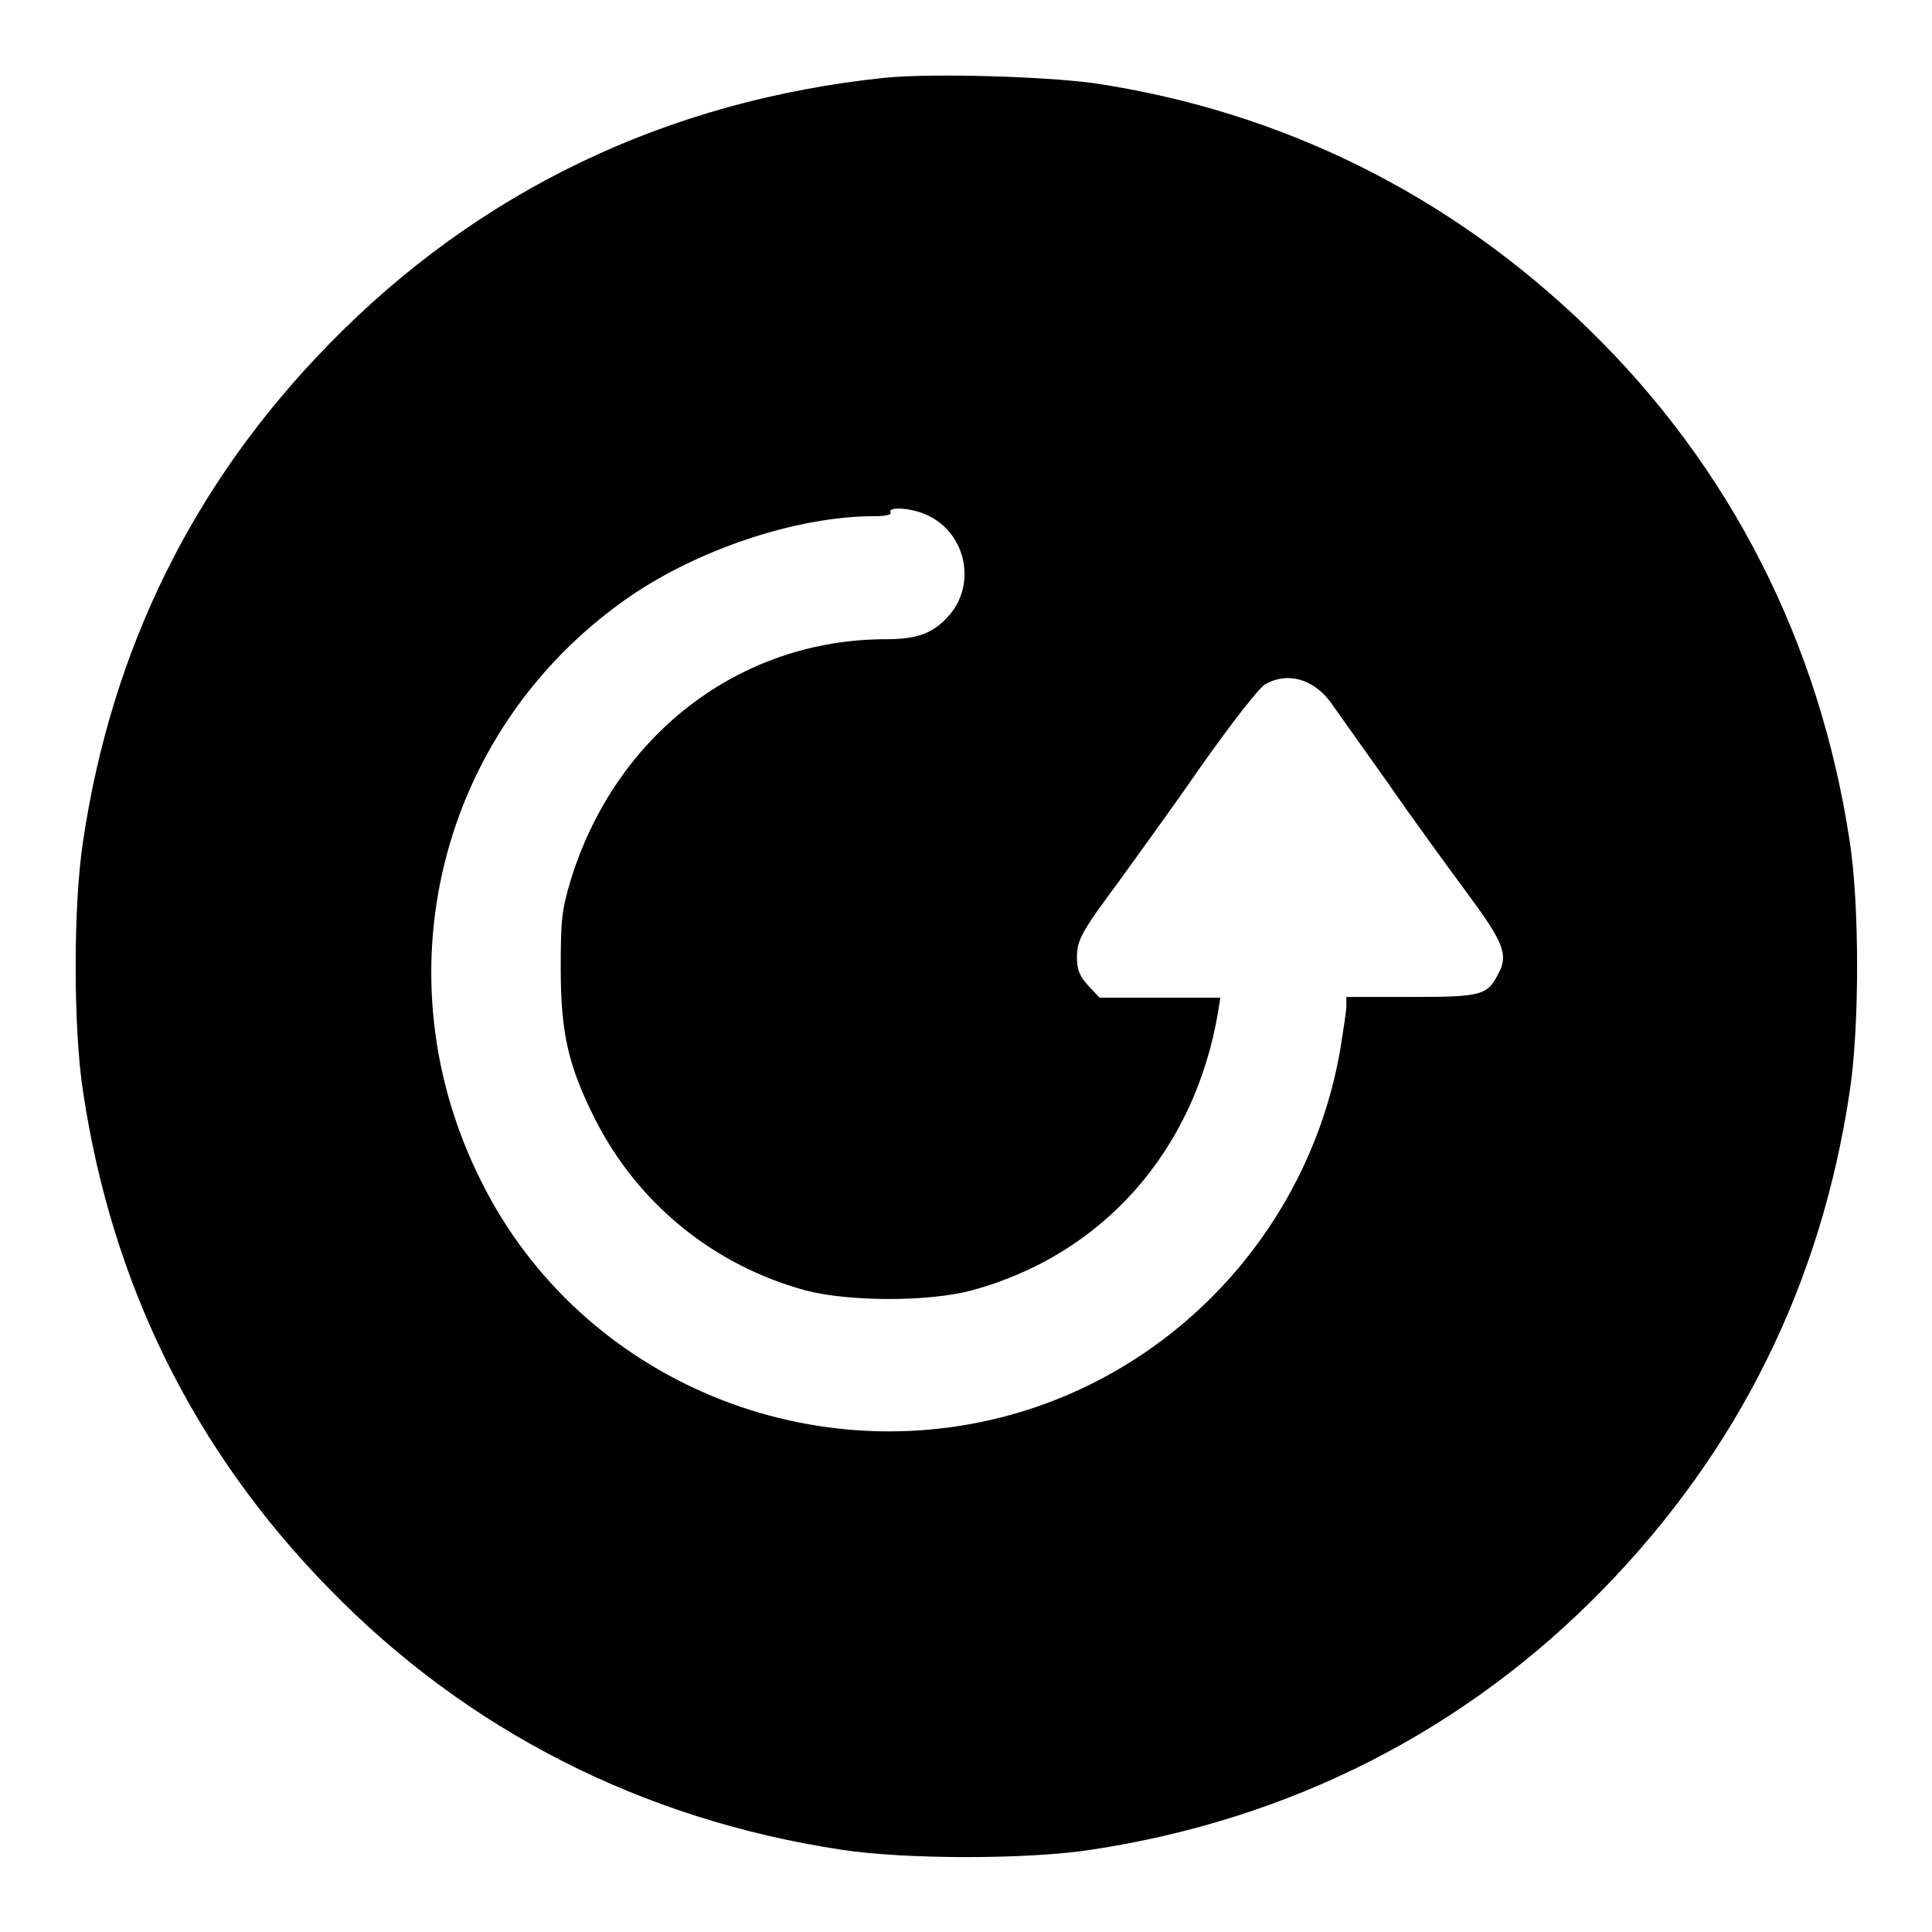 <?xml version="1.0" encoding="utf-8"?>
<!-- Svg Vector Icons : http://www.onlinewebfonts.com/icon -->
<!DOCTYPE svg PUBLIC "-//W3C//DTD SVG 1.1//EN" "http://www.w3.org/Graphics/SVG/1.1/DTD/svg11.dtd">
<svg version="1.1" xmlns="http://www.w3.org/2000/svg" xmlns:xlink="http://www.w3.org/1999/xlink" x="0px" y="0px" viewBox="0 0 256 256" enable-background="new 0 0 256 256" xml:space="preserve">
<g><g><g><path fill="#000000" d="M117.3,10.3c-28.9,3-53.9,15-73.7,35.3C25.7,63.9,14.8,85.9,11,111.5c-1.3,8.5-1.3,24.7,0,33.1c3.8,25.5,14.7,47.6,32.6,65.9c18.3,18.8,41.5,30.6,67.9,34.6c8.5,1.3,24.7,1.3,33.1,0c26.4-4,49.6-15.8,67.9-34.6c17.9-18.4,28.8-40.4,32.6-65.9c1.3-8.5,1.3-24.7,0-33.1c-4-26.4-15.8-49.6-34.6-67.9c-18.3-17.8-40.7-28.9-65.7-32.6C137.9,10.1,123.4,9.7,117.3,10.3z M122.5,68.1c5.4,2.2,7,9.1,3.3,13.4c-2.1,2.4-4.2,3.2-8.4,3.2c-19.4,0-35.9,12.7-41.8,32c-1.2,4-1.3,5.4-1.3,11.6c0,8.6,1,12.9,4.5,19.9c5.7,11.3,15.8,19.5,28,22.8c5.8,1.5,16.2,1.5,21.9,0c17.4-4.7,29.6-18.5,32.7-36.9l0.3-1.9h-8h-8l-1.5-1.6c-1.1-1.2-1.5-2.1-1.5-3.7c0-2.4,0.6-3.4,5.7-10.3c2-2.8,6.9-9.5,10.7-15c4.1-5.8,7.6-10.3,8.5-10.9c2.9-1.7,6.3-0.8,8.6,2.2c0.5,0.7,3.9,5.5,7.6,10.7c3.6,5.2,8.5,11.9,10.8,15c4.5,6.1,5.3,7.9,4,10.3c-1.5,3-2.2,3.2-11.6,3.2h-8.6v1.2c0,0.7-0.4,3.2-0.8,5.7c-3.8,22.2-19.7,40.7-41.1,47.7c-28.3,9.2-59.5-3.6-72.7-30.1c-13.7-27.2-5.7-59.6,19-77.1c9.3-6.6,22.7-11.1,33-11.1c1.6,0,2.4-0.2,2.2-0.5C117.6,67.1,120.6,67.3,122.5,68.1z"/></g></g></g>
</svg>